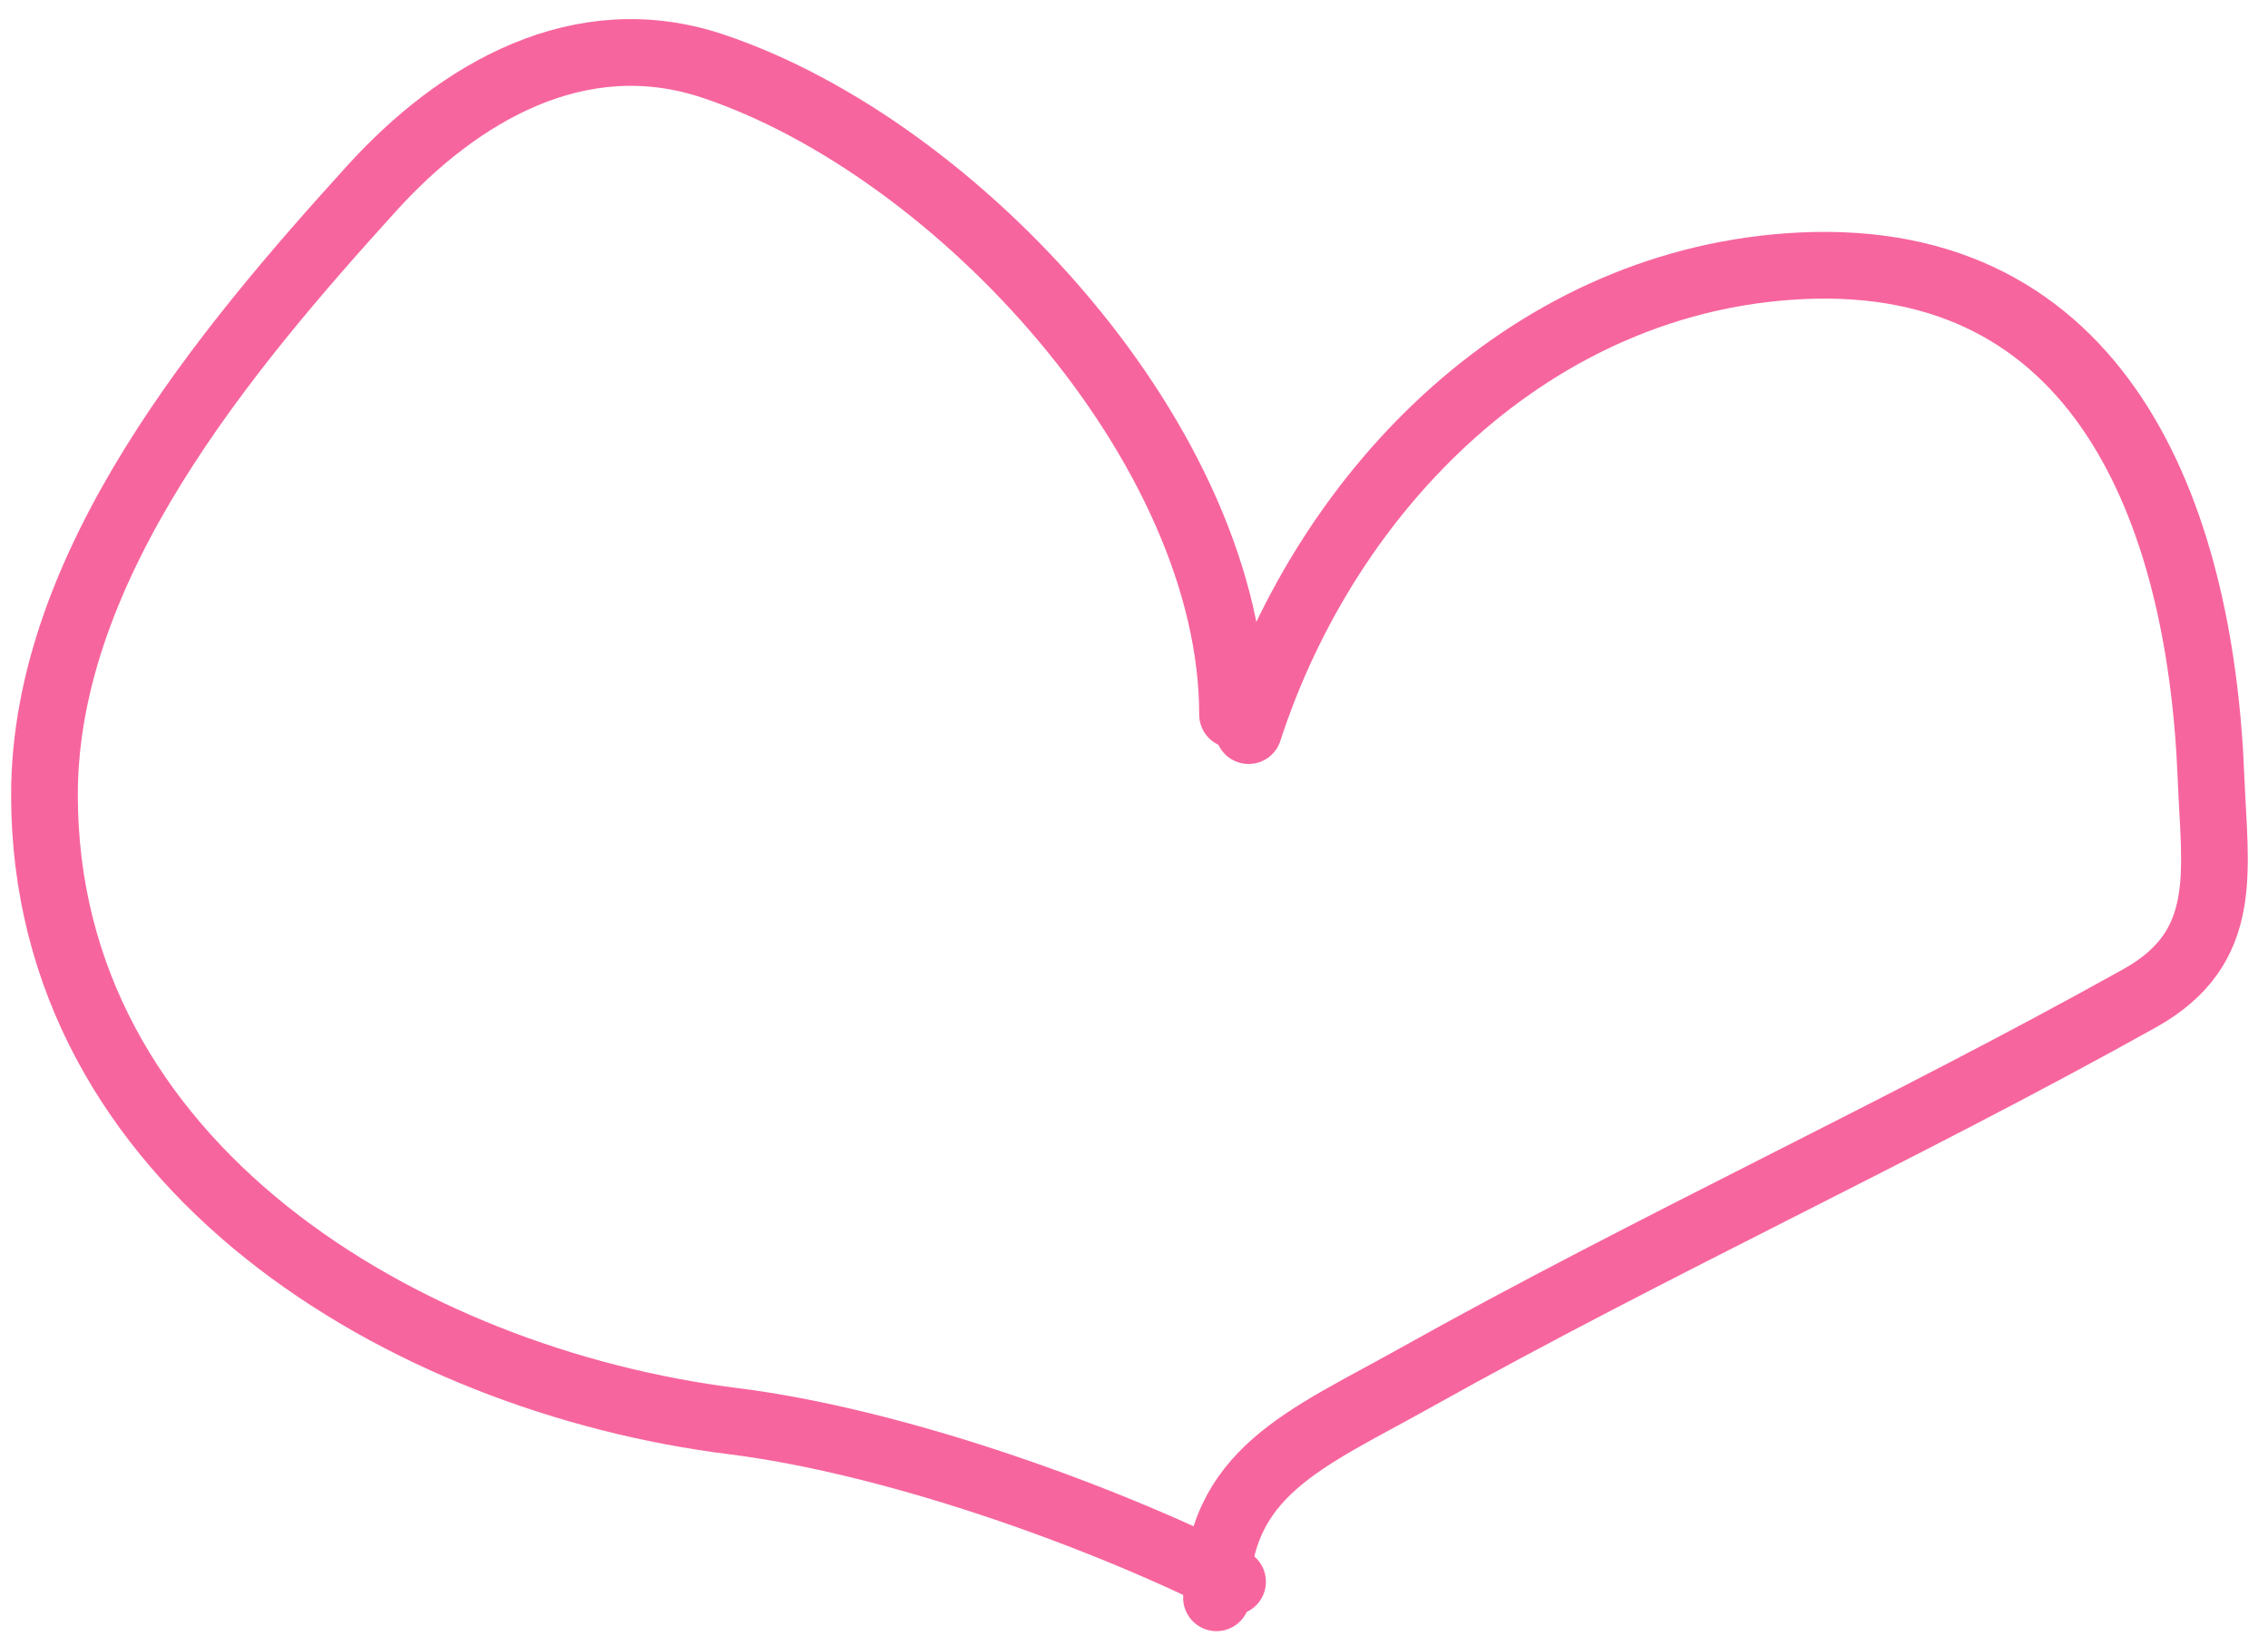 <?xml version="1.0" encoding="UTF-8"?> <svg xmlns="http://www.w3.org/2000/svg" width="102" height="74" viewBox="0 0 102 74" fill="none"> <path d="M56.154 32.852C59.732 21.842 69.018 12.537 80.984 11.953C94.407 11.298 98.956 22.932 99.436 34.938C99.606 39.189 100.322 42.603 96.227 44.886C85.514 50.861 74.325 55.983 63.615 61.975C58.741 64.702 54.71 66.198 54.71 71.843" stroke="#F7659E" stroke-width="3" stroke-linecap="round"></path> <path d="M55.432 32.13C55.432 20.07 43.123 6.66 32.045 2.967C26.081 0.979 20.641 4.144 16.722 8.463C10.142 15.714 2 25.396 2 35.74C2 52.41 18.184 62.052 32.968 63.9C40.072 64.788 49.186 67.998 55.432 71.121" stroke="#F7659E" stroke-width="3" stroke-linecap="round"></path> </svg> 